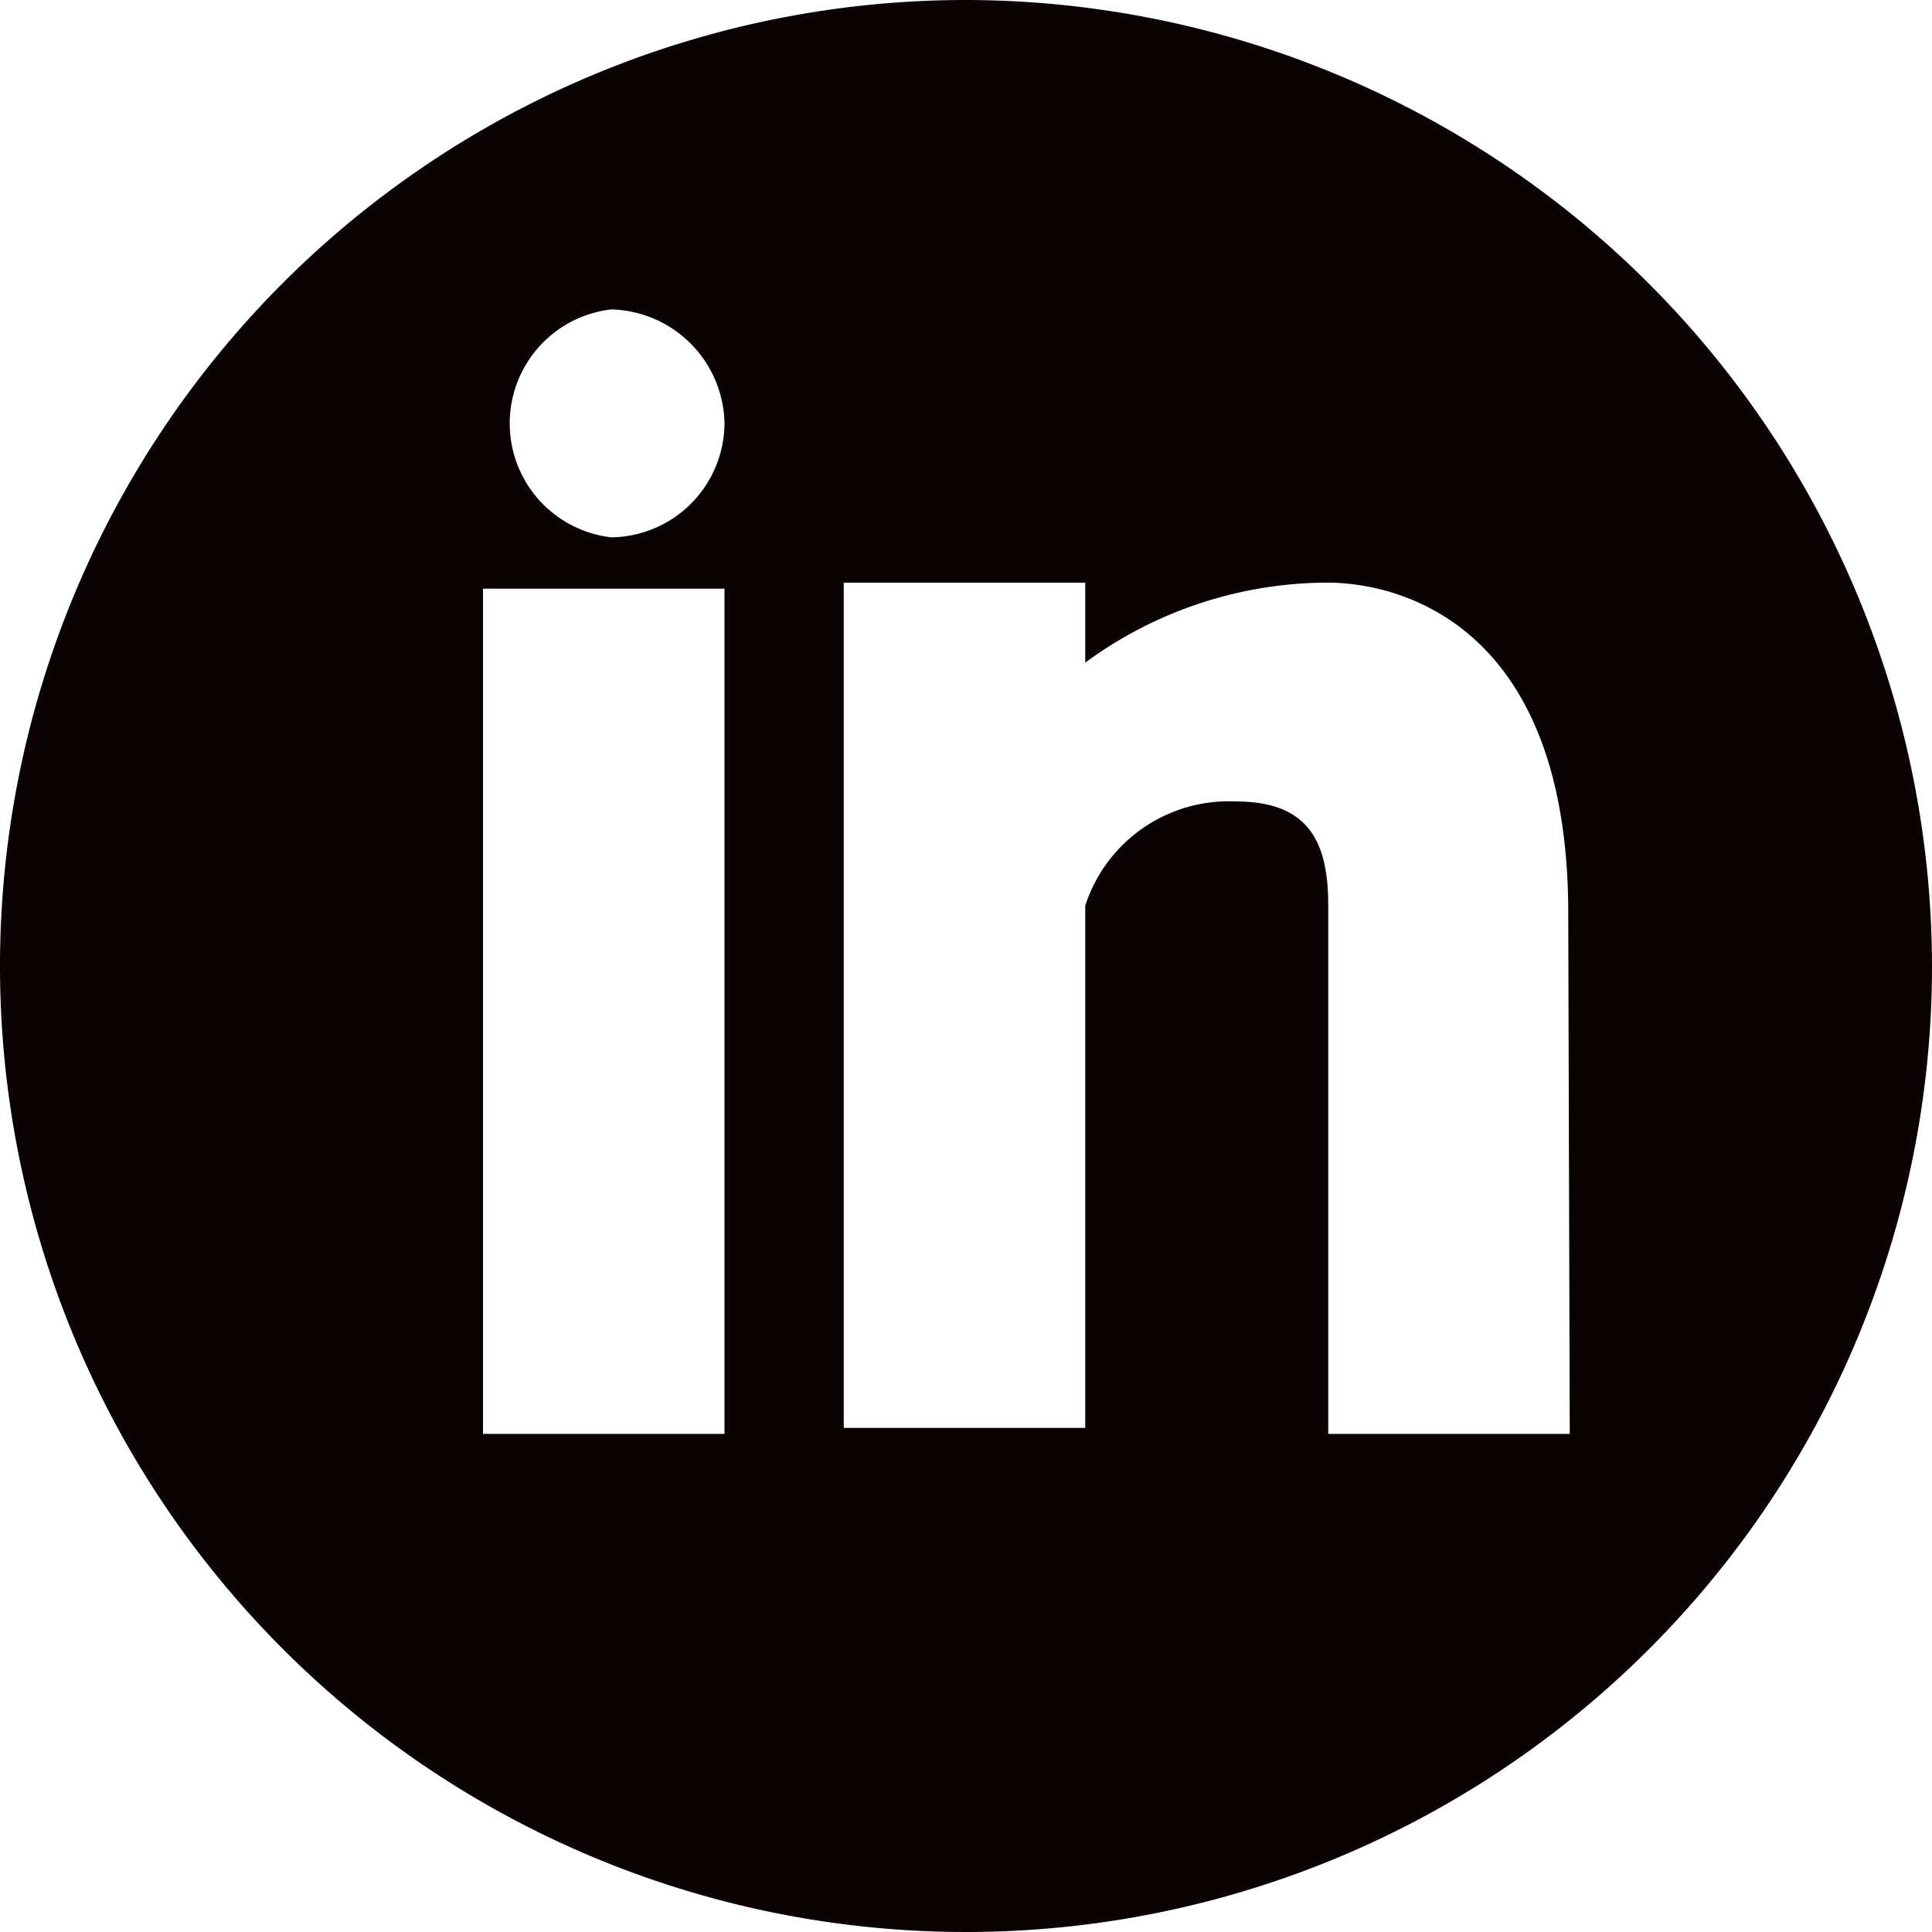<svg id="Layer_1" data-name="Layer 1" xmlns="http://www.w3.org/2000/svg" viewBox="0 0 12.8 12.8"><defs><style>.cls-1{fill:#0a0203;}</style></defs><path class="cls-1" d="M305.4,390a6.4,6.4,0,1,0,6.4,6.4,6.41,6.41,0,0,0-6.4-6.4Zm-1.6,9.5h-1.6v-5.6h1.6Zm-.75-5.94a.76.76,0,0,1,0-1.51.77.77,0,0,1,.75.75.76.76,0,0,1-.75.76Zm6.35,5.94h-1.6V396c0-.41-.12-.69-.61-.69a1,1,0,0,0-1,.69v3.46h-1.6v-5.6h1.6v.53a2.72,2.72,0,0,1,1.6-.53c.52,0,1.6.31,1.6,2.19Zm0,0" transform="translate(-299 -390)"/></svg>